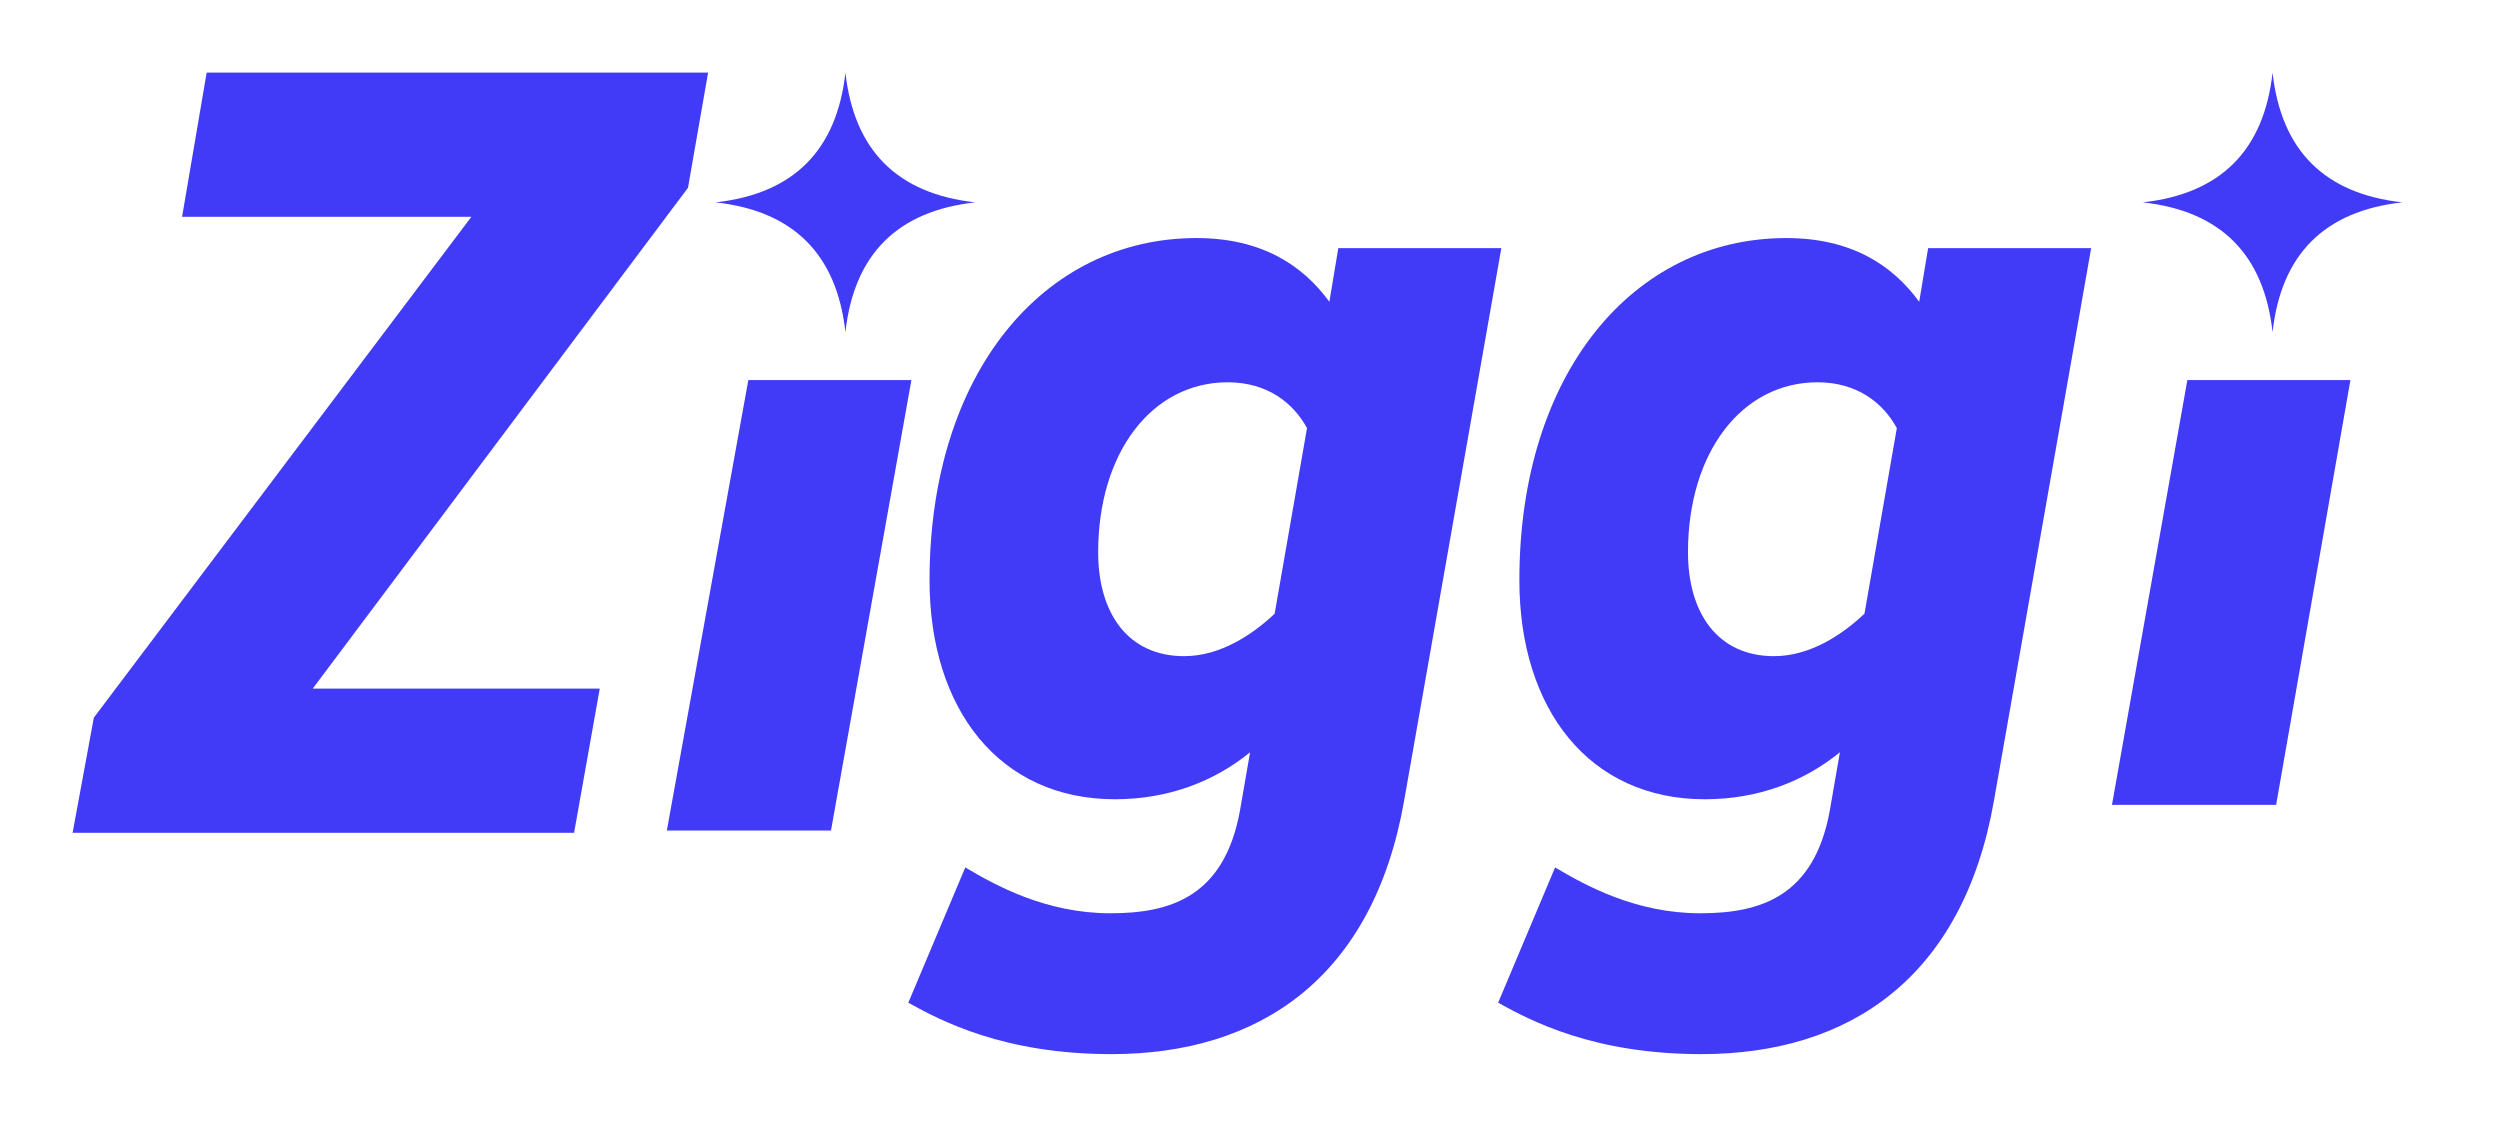 <svg width="71" height="32" viewBox="0 0 71 32" fill="none" xmlns="http://www.w3.org/2000/svg">
<path d="M20.325 5.747C22.536 5.993 23.764 7.221 24.01 9.432C24.256 7.221 25.484 5.993 27.695 5.747C25.484 5.501 24.256 4.273 24.01 2.062C23.764 4.273 22.536 5.501 20.325 5.747Z" fill="#413BF7"/>
<path d="M60.856 5.747C63.067 5.993 64.295 7.221 64.541 9.432C64.786 7.221 66.014 5.993 68.225 5.747C66.014 5.501 64.786 4.273 64.541 2.062C64.295 4.273 63.067 5.501 60.856 5.747Z" fill="#413BF7"/>
<path d="M13.386 6.158H5.171L5.869 2.062H20.11L19.539 5.333L8.882 19.556H17.033L16.304 23.651H2.062L2.665 20.381L13.386 6.158Z" fill="#413BF7"/>
<path d="M18.938 23.588L21.253 10.793H25.884L23.6 23.588H18.938Z" fill="#413BF7"/>
<path d="M38.008 7.047H42.638L39.879 22.73C38.991 27.81 35.724 29.937 31.569 29.937C28.492 29.937 26.716 28.985 25.796 28.477L27.414 24.635C28.27 25.143 29.697 25.937 31.537 25.937C33.25 25.937 34.772 25.461 35.216 23.016L35.502 21.365C34.487 22.191 33.186 22.699 31.664 22.699C28.397 22.699 26.399 20.159 26.399 16.476C26.399 10.603 29.634 6.761 33.979 6.761C35.819 6.761 36.992 7.523 37.754 8.571L38.008 7.047ZM33.63 18.635C34.677 18.635 35.597 18 36.2 17.429L37.119 12.158C36.739 11.46 36.009 10.857 34.867 10.857C32.711 10.857 31.188 12.857 31.188 15.682C31.188 17.429 32.044 18.635 33.63 18.635Z" fill="#413BF7"/>
<path d="M54.759 7.047H59.389L56.63 22.73C55.742 27.81 52.475 29.937 48.32 29.937C45.243 29.937 43.467 28.985 42.547 28.477L44.165 24.635C45.021 25.143 46.448 25.937 48.288 25.937C50.001 25.937 51.523 25.461 51.967 23.016L52.253 21.365C51.238 22.191 49.937 22.699 48.415 22.699C45.148 22.699 43.15 20.159 43.15 16.476C43.15 10.603 46.385 6.761 50.73 6.761C52.57 6.761 53.744 7.523 54.505 8.571L54.759 7.047ZM50.382 18.635C51.428 18.635 52.348 18 52.951 17.429L53.87 12.158C53.49 11.46 52.76 10.857 51.618 10.857C49.462 10.857 47.939 12.857 47.939 15.682C47.939 17.429 48.796 18.635 50.382 18.635Z" fill="#413BF7"/>
<path d="M59.98 22.858L62.121 10.793H66.752L64.642 22.858H59.98Z" fill="#413BF7"/>
</svg>
